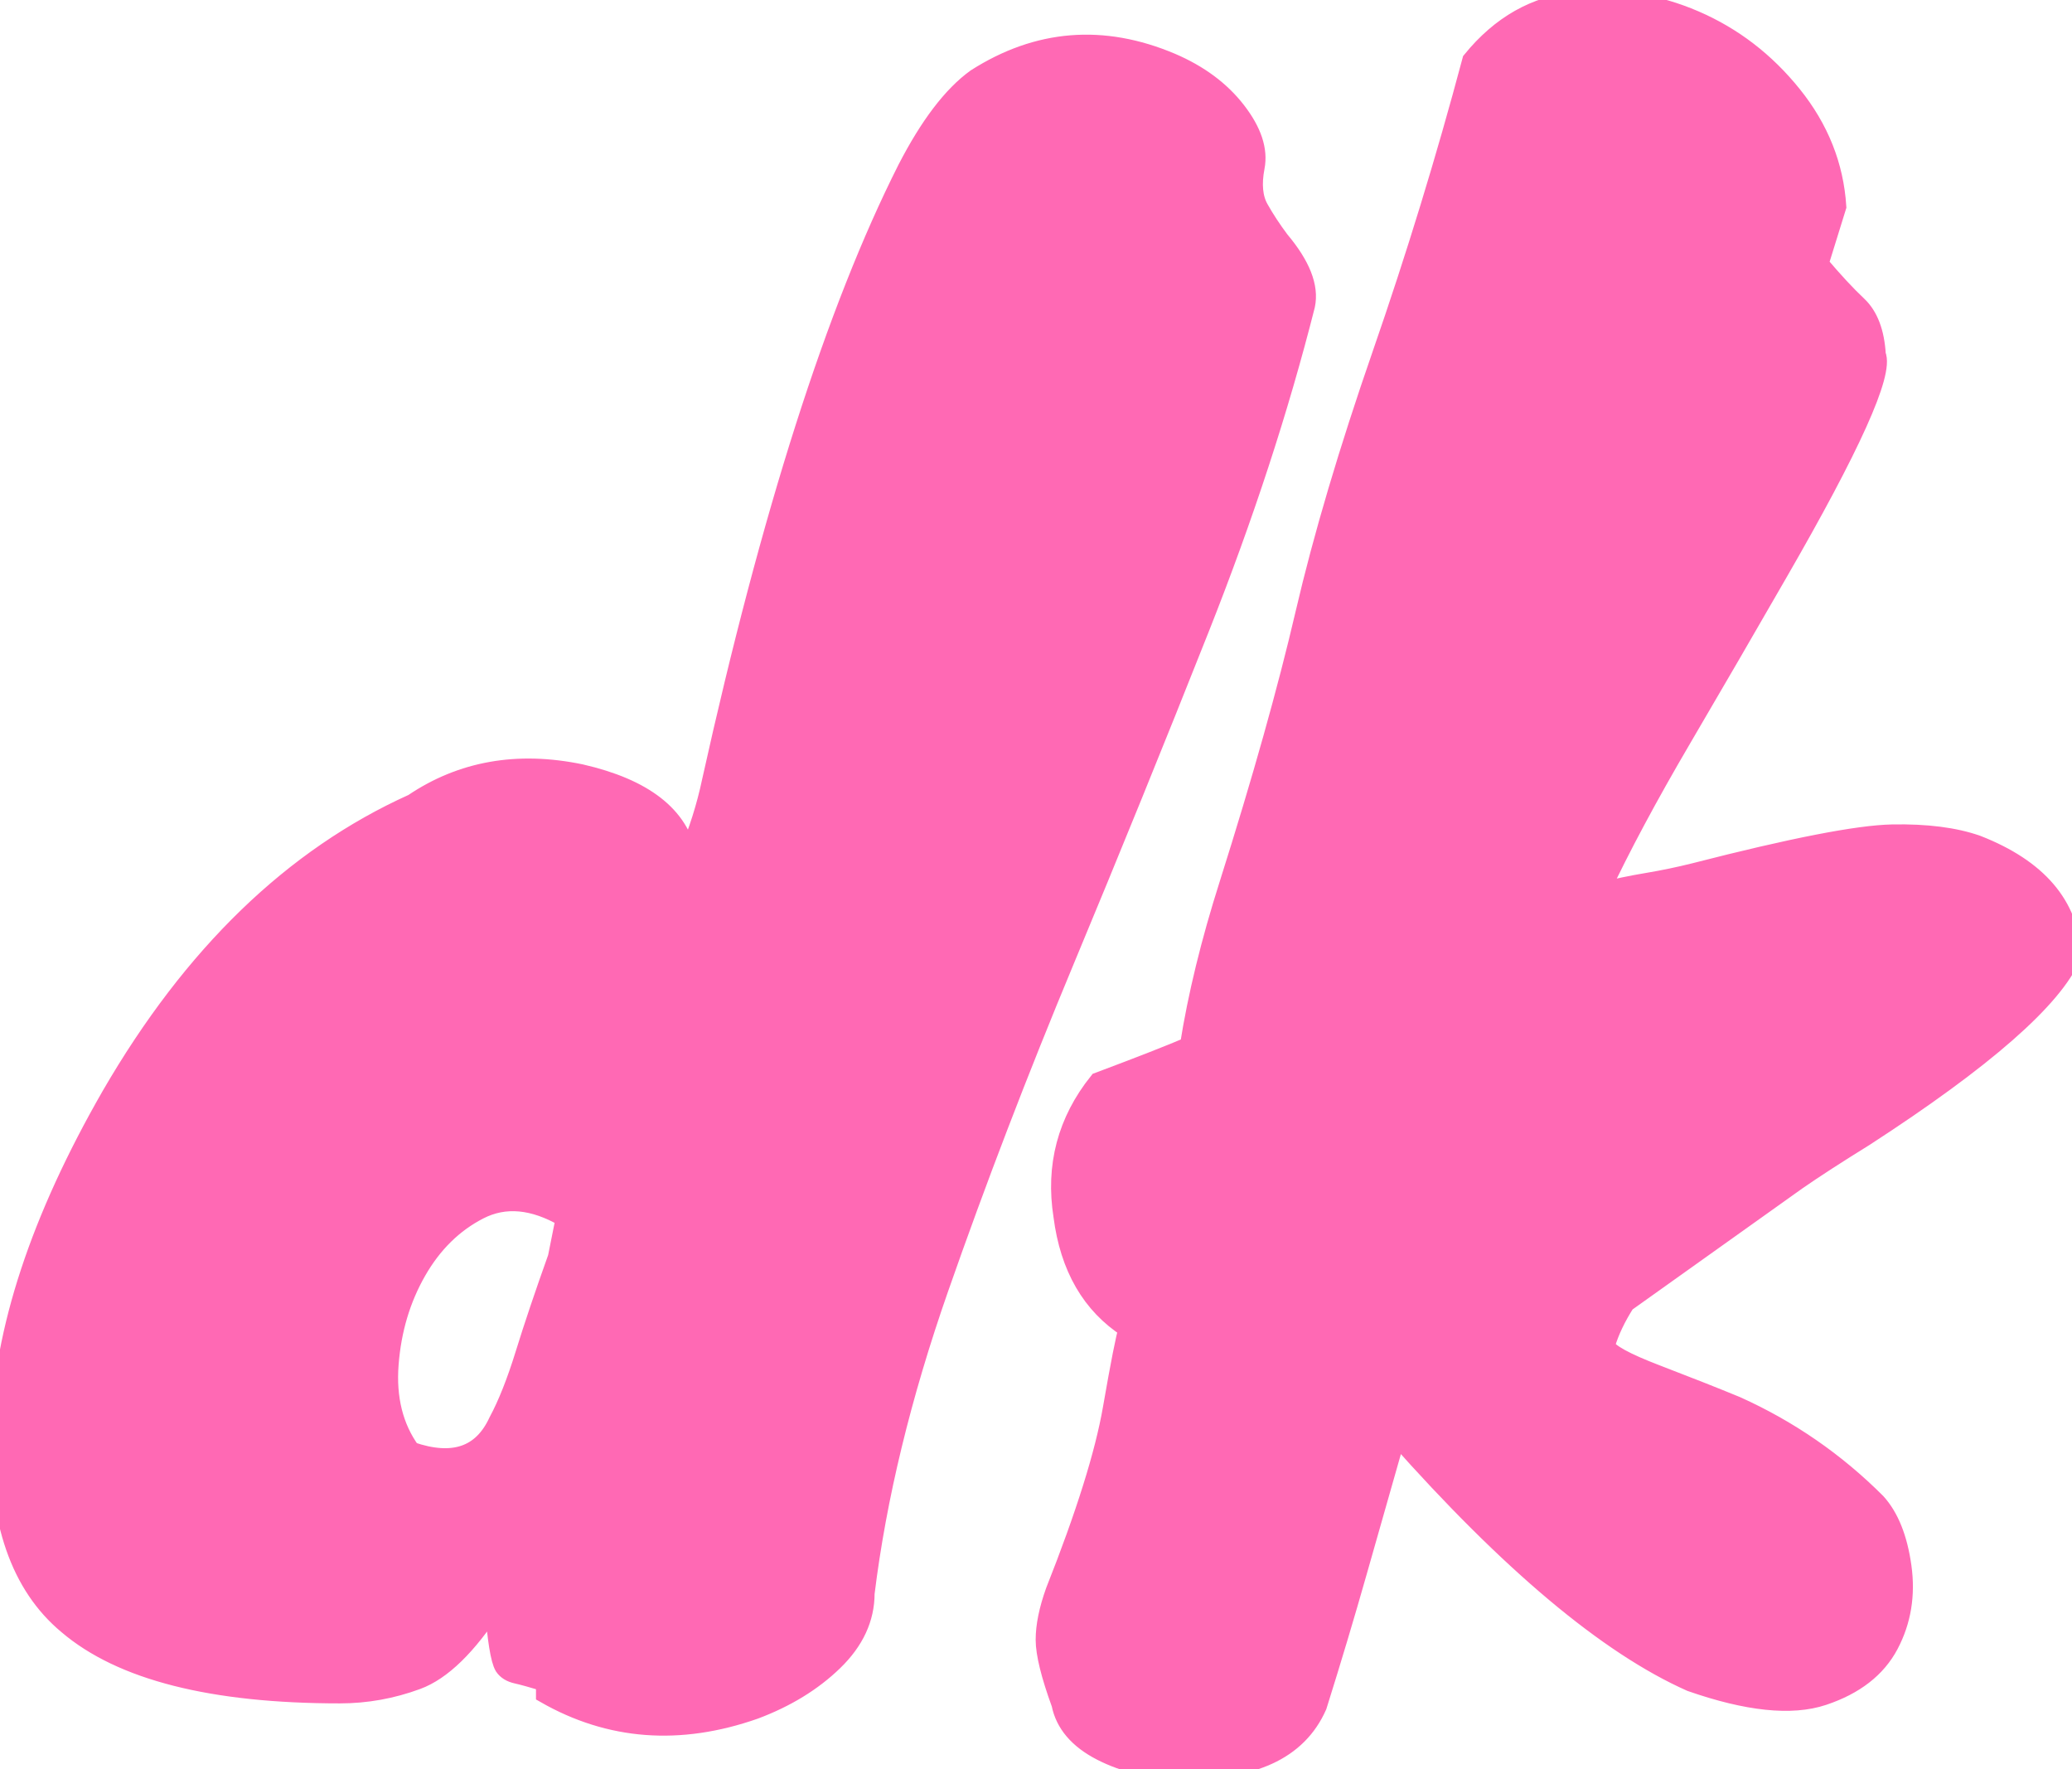 <svg width="104.911" height="89.569" viewBox="0 0 104.911 89.569" xmlns="http://www.w3.org/2000/svg"><g id="svgGroup" stroke-linecap="round" fill-rule="evenodd" font-size="9pt" stroke="#ff69b4" stroke-width="0.25mm" fill="#ff69b4" style="stroke:#ff69b4;stroke-width:0.25mm;fill:#ff69b4"><path d="M 93.011 10.458 L 92.111 13.358 Q 93.211 14.658 94.061 15.458 Q 94.911 16.258 95.011 17.958 Q 95.611 19.358 90.011 29.058 Q 87.711 33.058 85.161 37.408 Q 82.611 41.758 81.011 45.158 Q 82.211 44.858 83.411 44.658 Q 84.611 44.458 85.811 44.158 Q 93.211 42.258 95.811 42.208 Q 98.411 42.158 100.111 42.758 Q 104.711 44.558 104.911 48.358 Q 103.511 51.658 94.411 57.558 Q 92.311 58.858 91.011 59.758 L 82.311 65.958 Q 81.611 67.058 81.311 68.058 L 81.311 68.158 Q 81.511 68.658 83.861 69.558 Q 86.211 70.458 87.911 71.158 Q 91.911 72.958 95.011 76.058 Q 96.011 77.158 96.311 79.308 Q 96.611 81.458 95.661 83.258 Q 94.711 85.058 92.311 85.858 Q 89.911 86.658 85.611 85.158 Q 79.311 82.358 70.711 72.658 Q 69.711 76.158 68.761 79.508 Q 67.811 82.858 66.711 86.358 Q 65.211 89.758 59.711 89.558 Q 57.511 89.558 55.761 88.658 Q 54.011 87.758 53.711 86.258 Q 52.911 84.058 52.911 83.008 Q 52.911 81.958 53.411 80.558 Q 55.711 74.758 56.311 71.308 Q 56.911 67.858 57.111 67.258 Q 54.311 65.458 53.811 61.558 Q 53.211 57.758 55.611 54.758 Q 58.811 53.558 60.211 52.958 Q 60.811 49.158 62.211 44.758 Q 64.711 36.858 66.061 31.058 Q 67.411 25.258 69.961 17.908 Q 72.511 10.558 74.511 3.058 Q 76.711 0.358 79.811 0.058 Q 82.911 -0.242 85.811 1.008 Q 88.711 2.258 90.761 4.808 Q 92.811 7.358 93.011 10.458 Z M 27.611 85.758 L 27.611 85.158 Q 26.611 84.858 26.161 84.758 Q 25.711 84.658 25.511 84.358 Q 25.211 83.858 25.011 81.258 Q 23.011 84.358 21.111 85.058 Q 19.211 85.758 17.211 85.758 Q 7.511 85.758 3.411 82.258 Q -0.189 79.258 0.011 72.458 Q 0.211 64.858 5.611 55.458 Q 11.811 44.758 20.911 40.658 Q 24.611 38.158 29.411 39.158 Q 34.211 40.258 34.811 43.358 Q 35.611 41.458 36.011 39.558 Q 40.511 19.258 45.911 8.558 Q 47.611 5.258 49.411 3.958 Q 54.111 0.958 59.311 3.158 Q 61.411 4.058 62.611 5.608 Q 63.811 7.158 63.561 8.458 Q 63.311 9.758 63.761 10.558 Q 64.211 11.358 64.811 12.158 Q 66.411 14.058 66.111 15.458 Q 64.111 23.358 60.761 31.808 Q 57.411 40.258 53.911 48.658 Q 50.411 57.058 47.561 65.208 Q 44.711 73.358 43.811 80.658 Q 43.811 82.558 42.211 84.108 Q 40.611 85.658 38.211 86.558 Q 32.511 88.558 27.611 85.758 Z M 28.211 63.658 L 28.611 61.658 Q 26.211 60.258 24.261 61.258 Q 22.311 62.258 21.111 64.358 Q 19.911 66.458 19.711 69.058 Q 19.511 71.658 20.811 73.458 Q 24.011 74.558 25.211 71.958 Q 25.911 70.658 26.561 68.558 Q 27.211 66.458 28.211 63.658 Z" vector-effect="non-scaling-stroke"/></g></svg>

